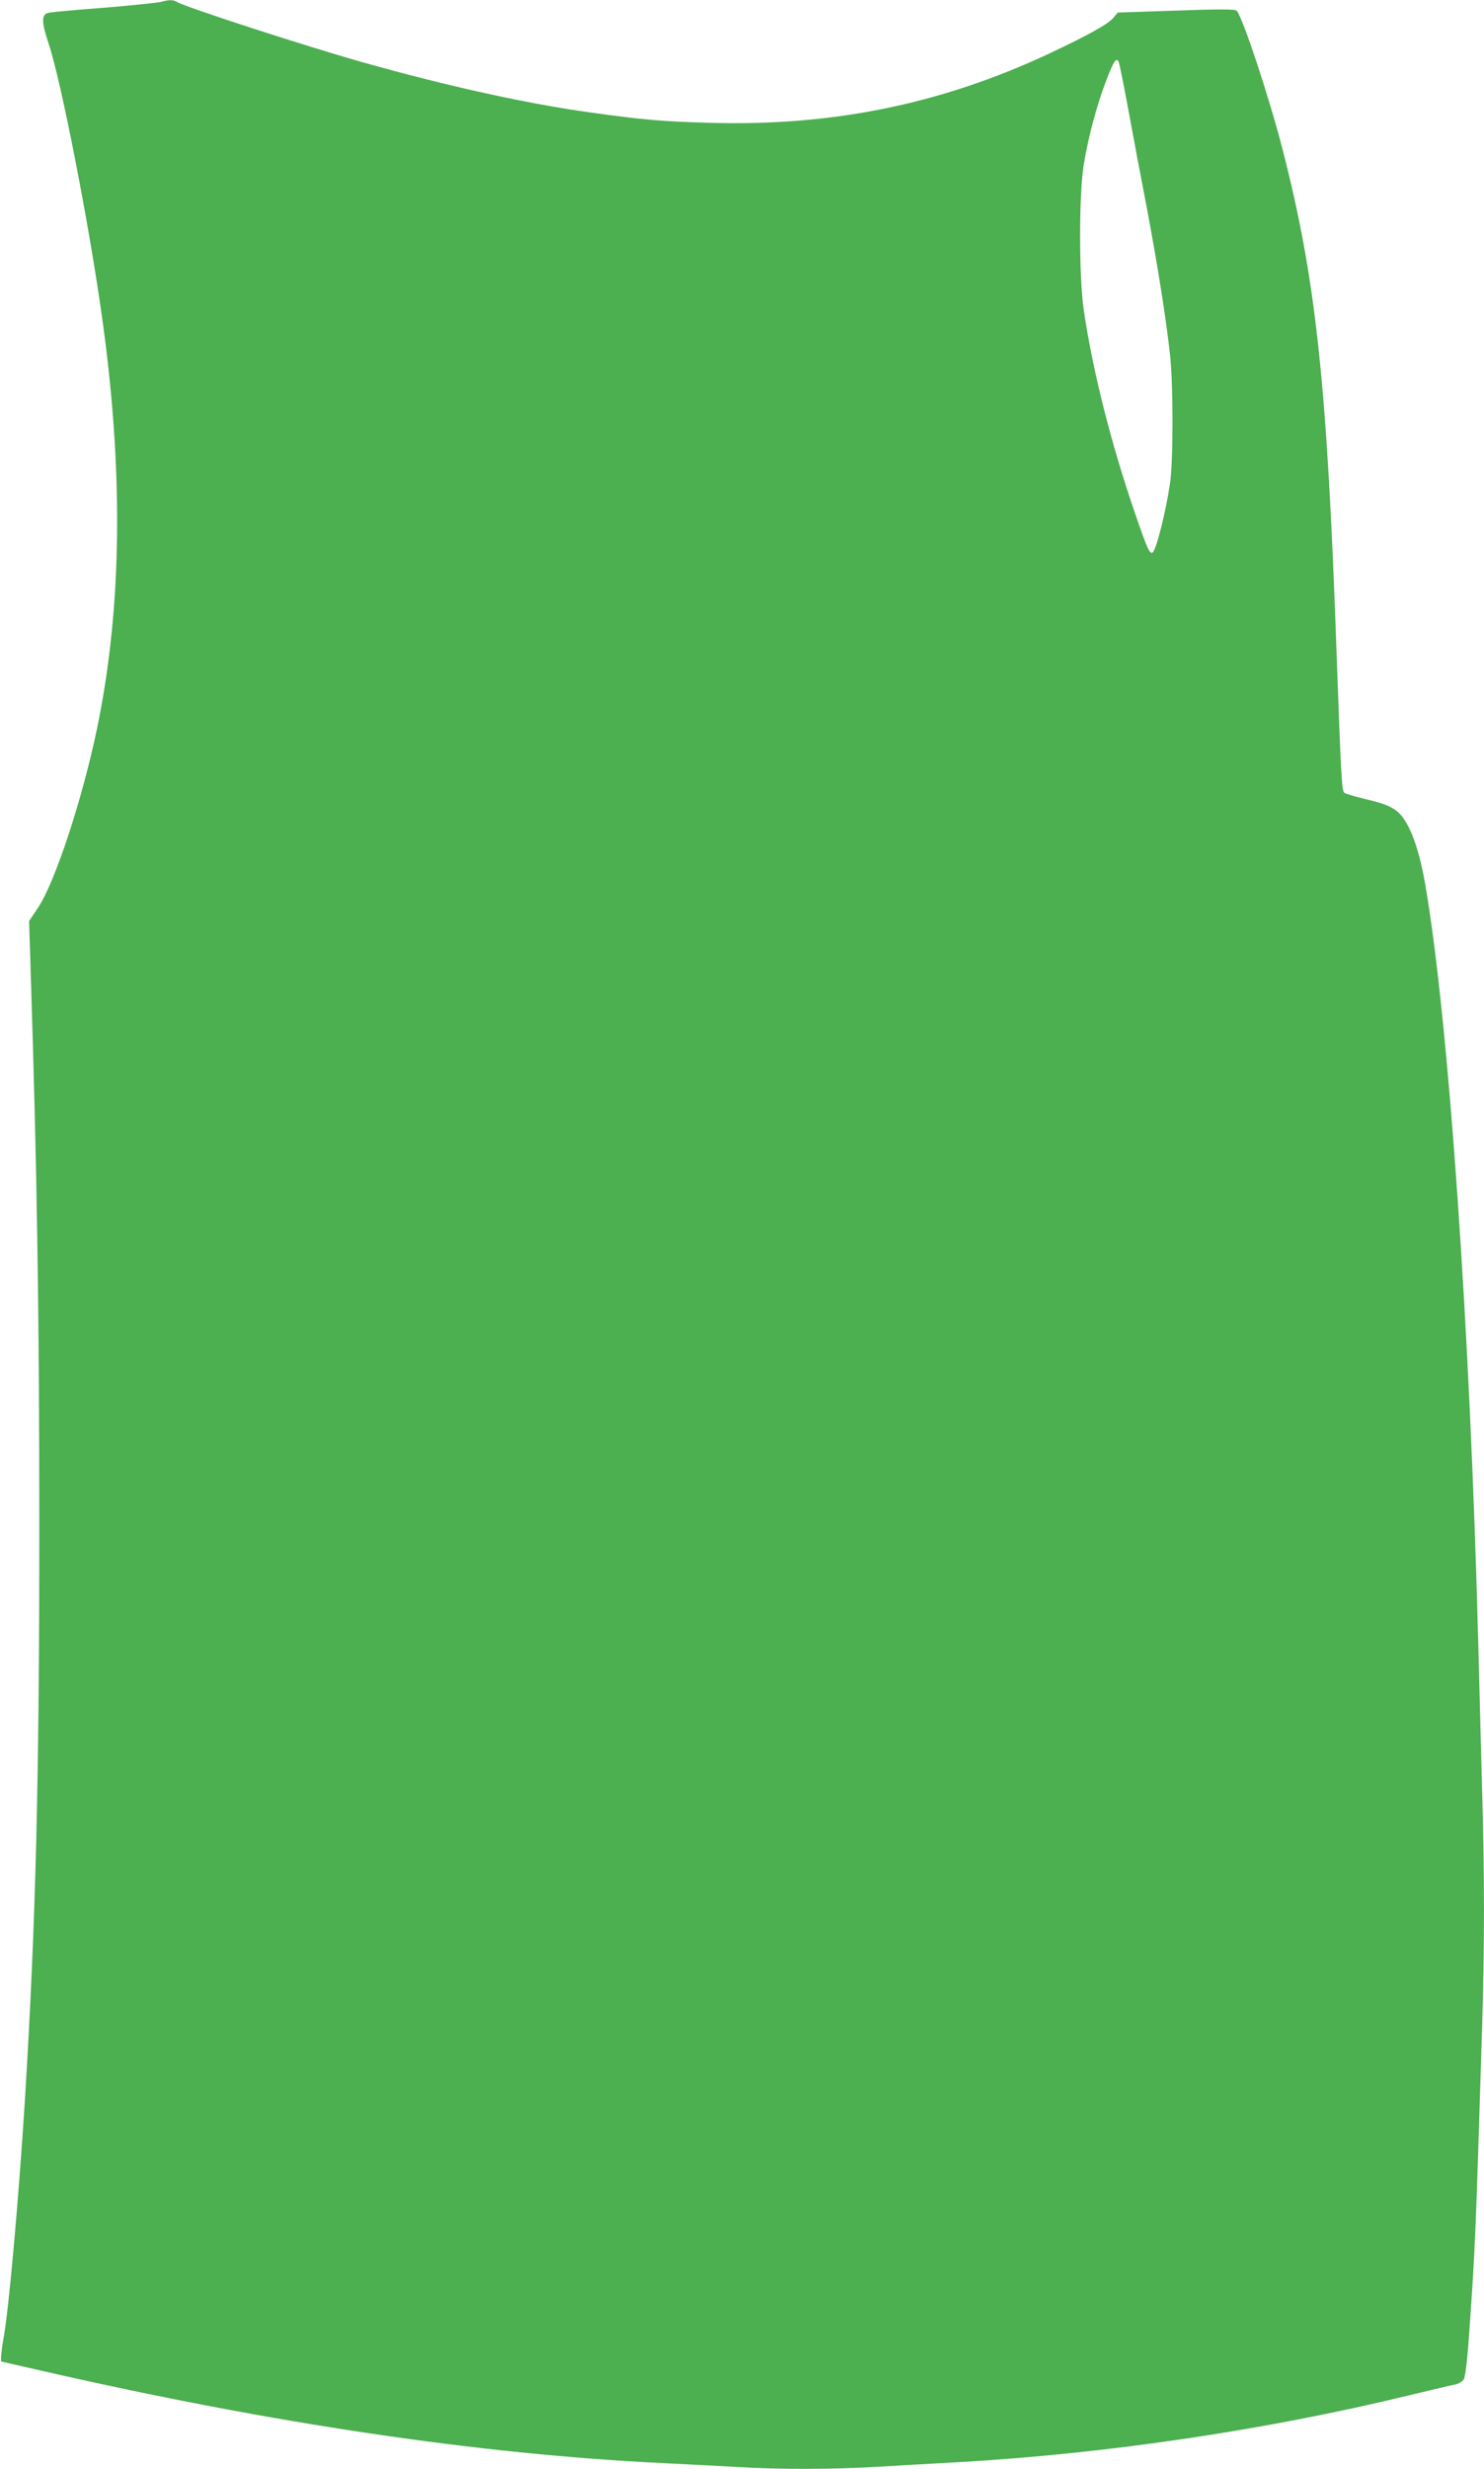 <?xml version="1.0" standalone="no"?>
<!DOCTYPE svg PUBLIC "-//W3C//DTD SVG 20010904//EN"
 "http://www.w3.org/TR/2001/REC-SVG-20010904/DTD/svg10.dtd">
<svg version="1.0" xmlns="http://www.w3.org/2000/svg"
 width="770pt" height="1280pt" viewBox="0 0 770 1280"
 preserveAspectRatio="xMidYMid meet">
<g transform="translate(0,1280) scale(0.1,-0.1)"
fill="#4caf50" stroke="none">
<path d="M835 12790 c-16 -4 -149 -18 -295 -30 -146 -11 -275 -23 -287 -26
-39 -8 -39 -46 0 -162 62 -186 202 -896 272 -1385 117 -814 110 -1527 -21
-2162 -77 -369 -219 -802 -308 -933 l-45 -67 9 -290 c32 -1002 43 -1715 44
-2800 0 -1369 -18 -2097 -74 -3010 -32 -512 -84 -1099 -112 -1250 -6 -33 -11
-73 -12 -89 l-1 -29 210 -48 c1199 -274 2272 -433 3225 -479 124 -6 297 -15
385 -20 208 -13 484 -13 710 0 99 6 297 17 440 25 770 44 1592 166 2334 346
113 27 221 53 239 56 18 3 39 15 47 27 8 14 19 102 29 251 31 443 32 473 66
1571 13 410 13 809 0 1239 -5 187 -14 529 -20 760 -42 1627 -153 3222 -275
3931 -22 126 -51 226 -84 292 -48 94 -82 116 -238 152 -48 12 -92 25 -98 30
-13 11 -17 86 -40 725 -49 1399 -107 1937 -280 2610 -69 269 -210 694 -239
720 -7 8 -105 8 -314 0 l-302 -10 -23 -27 c-26 -33 -136 -93 -340 -189 -556
-259 -1117 -373 -1747 -356 -253 7 -355 16 -620 53 -329 45 -744 136 -1184
260 -298 84 -918 285 -968 314 -20 12 -41 12 -83 0z m4969 -309 c3 -5 26 -116
50 -247 24 -132 67 -360 96 -509 55 -291 101 -581 121 -765 17 -157 17 -551 0
-665 -22 -149 -72 -349 -91 -360 -14 -9 -27 19 -88 196 -127 368 -223 748
-269 1064 -25 173 -25 597 0 750 24 148 70 318 119 443 37 96 49 114 62 93z"/>
</g>
</svg>
